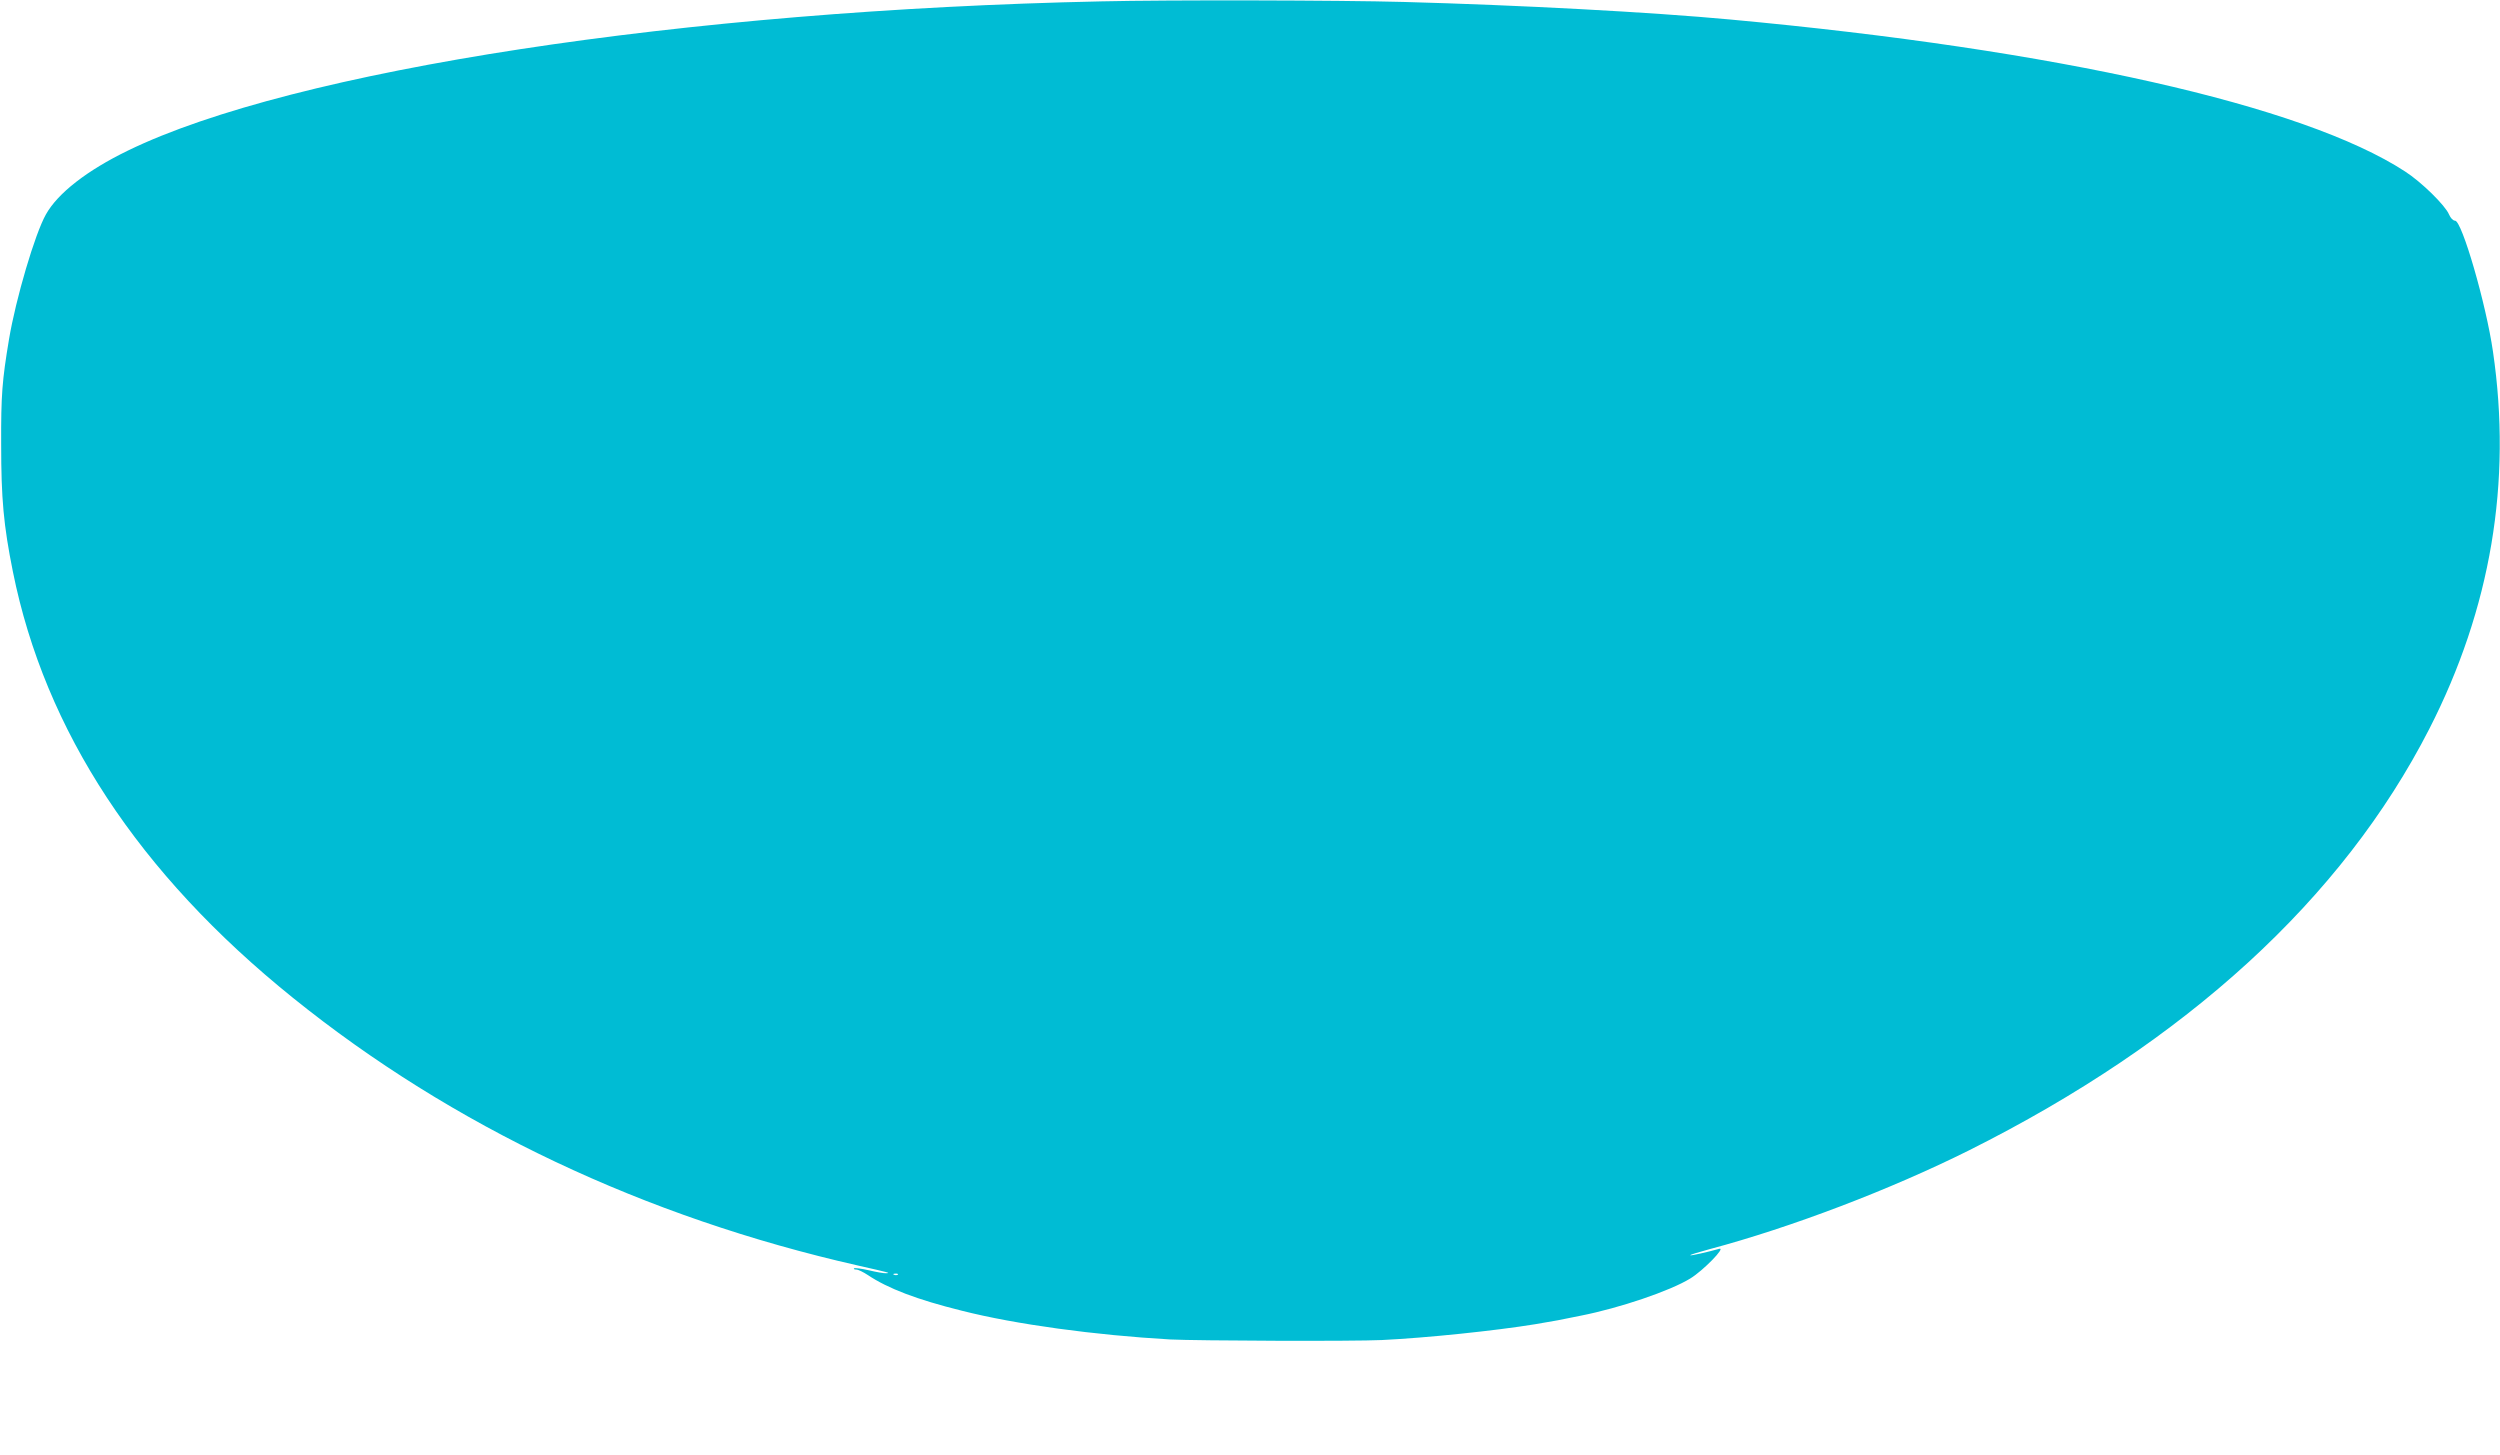 <?xml version="1.0" standalone="no"?>
<!DOCTYPE svg PUBLIC "-//W3C//DTD SVG 20010904//EN"
 "http://www.w3.org/TR/2001/REC-SVG-20010904/DTD/svg10.dtd">
<svg version="1.0" xmlns="http://www.w3.org/2000/svg"
 width="1280pt" height="745pt" viewBox="0 0 1280 745"
 preserveAspectRatio="xMidYMid meet">
<g transform="translate(0,745) scale(0.1,-0.1)"
fill="#00bcd4" stroke="none">
<path d="M5640 7443 c-2133 -45 -4141 -353 -4985 -764 -210 -102 -359 -218
-420 -327 -56 -99 -154 -431 -189 -640 -35 -210 -41 -284 -40 -537 0 -278 12
-413 60 -652 164 -815 643 -1545 1434 -2182 815 -657 1800 -1123 2895 -1371
159 -36 167 -38 142 -39 -10 -1 -50 6 -88 15 -39 9 -73 13 -76 10 -4 -3 1 -6
11 -6 10 0 36 -13 59 -28 103 -69 252 -126 482 -183 276 -70 681 -125 1066
-147 139 -7 943 -10 1084 -3 230 11 583 48 785 81 111 19 135 23 190 35 14 3
34 7 45 9 197 39 455 126 559 190 66 40 186 163 148 152 -60 -17 -145 -36
-148 -33 -3 2 42 16 98 31 420 112 926 305 1329 506 1113 557 1912 1288 2357
2158 315 616 424 1264 326 1932 -35 243 -159 670 -194 670 -10 0 -23 13 -31
32 -19 46 -141 166 -225 220 -520 339 -1785 624 -3454 778 -408 38 -1082 74
-1673 90 -329 9 -1203 11 -1547 3z m-1043 -6519 c-3 -3 -12 -4 -19 -1 -8 3 -5
6 6 6 11 1 17 -2 13 -5z"/>
</g>
</svg>
